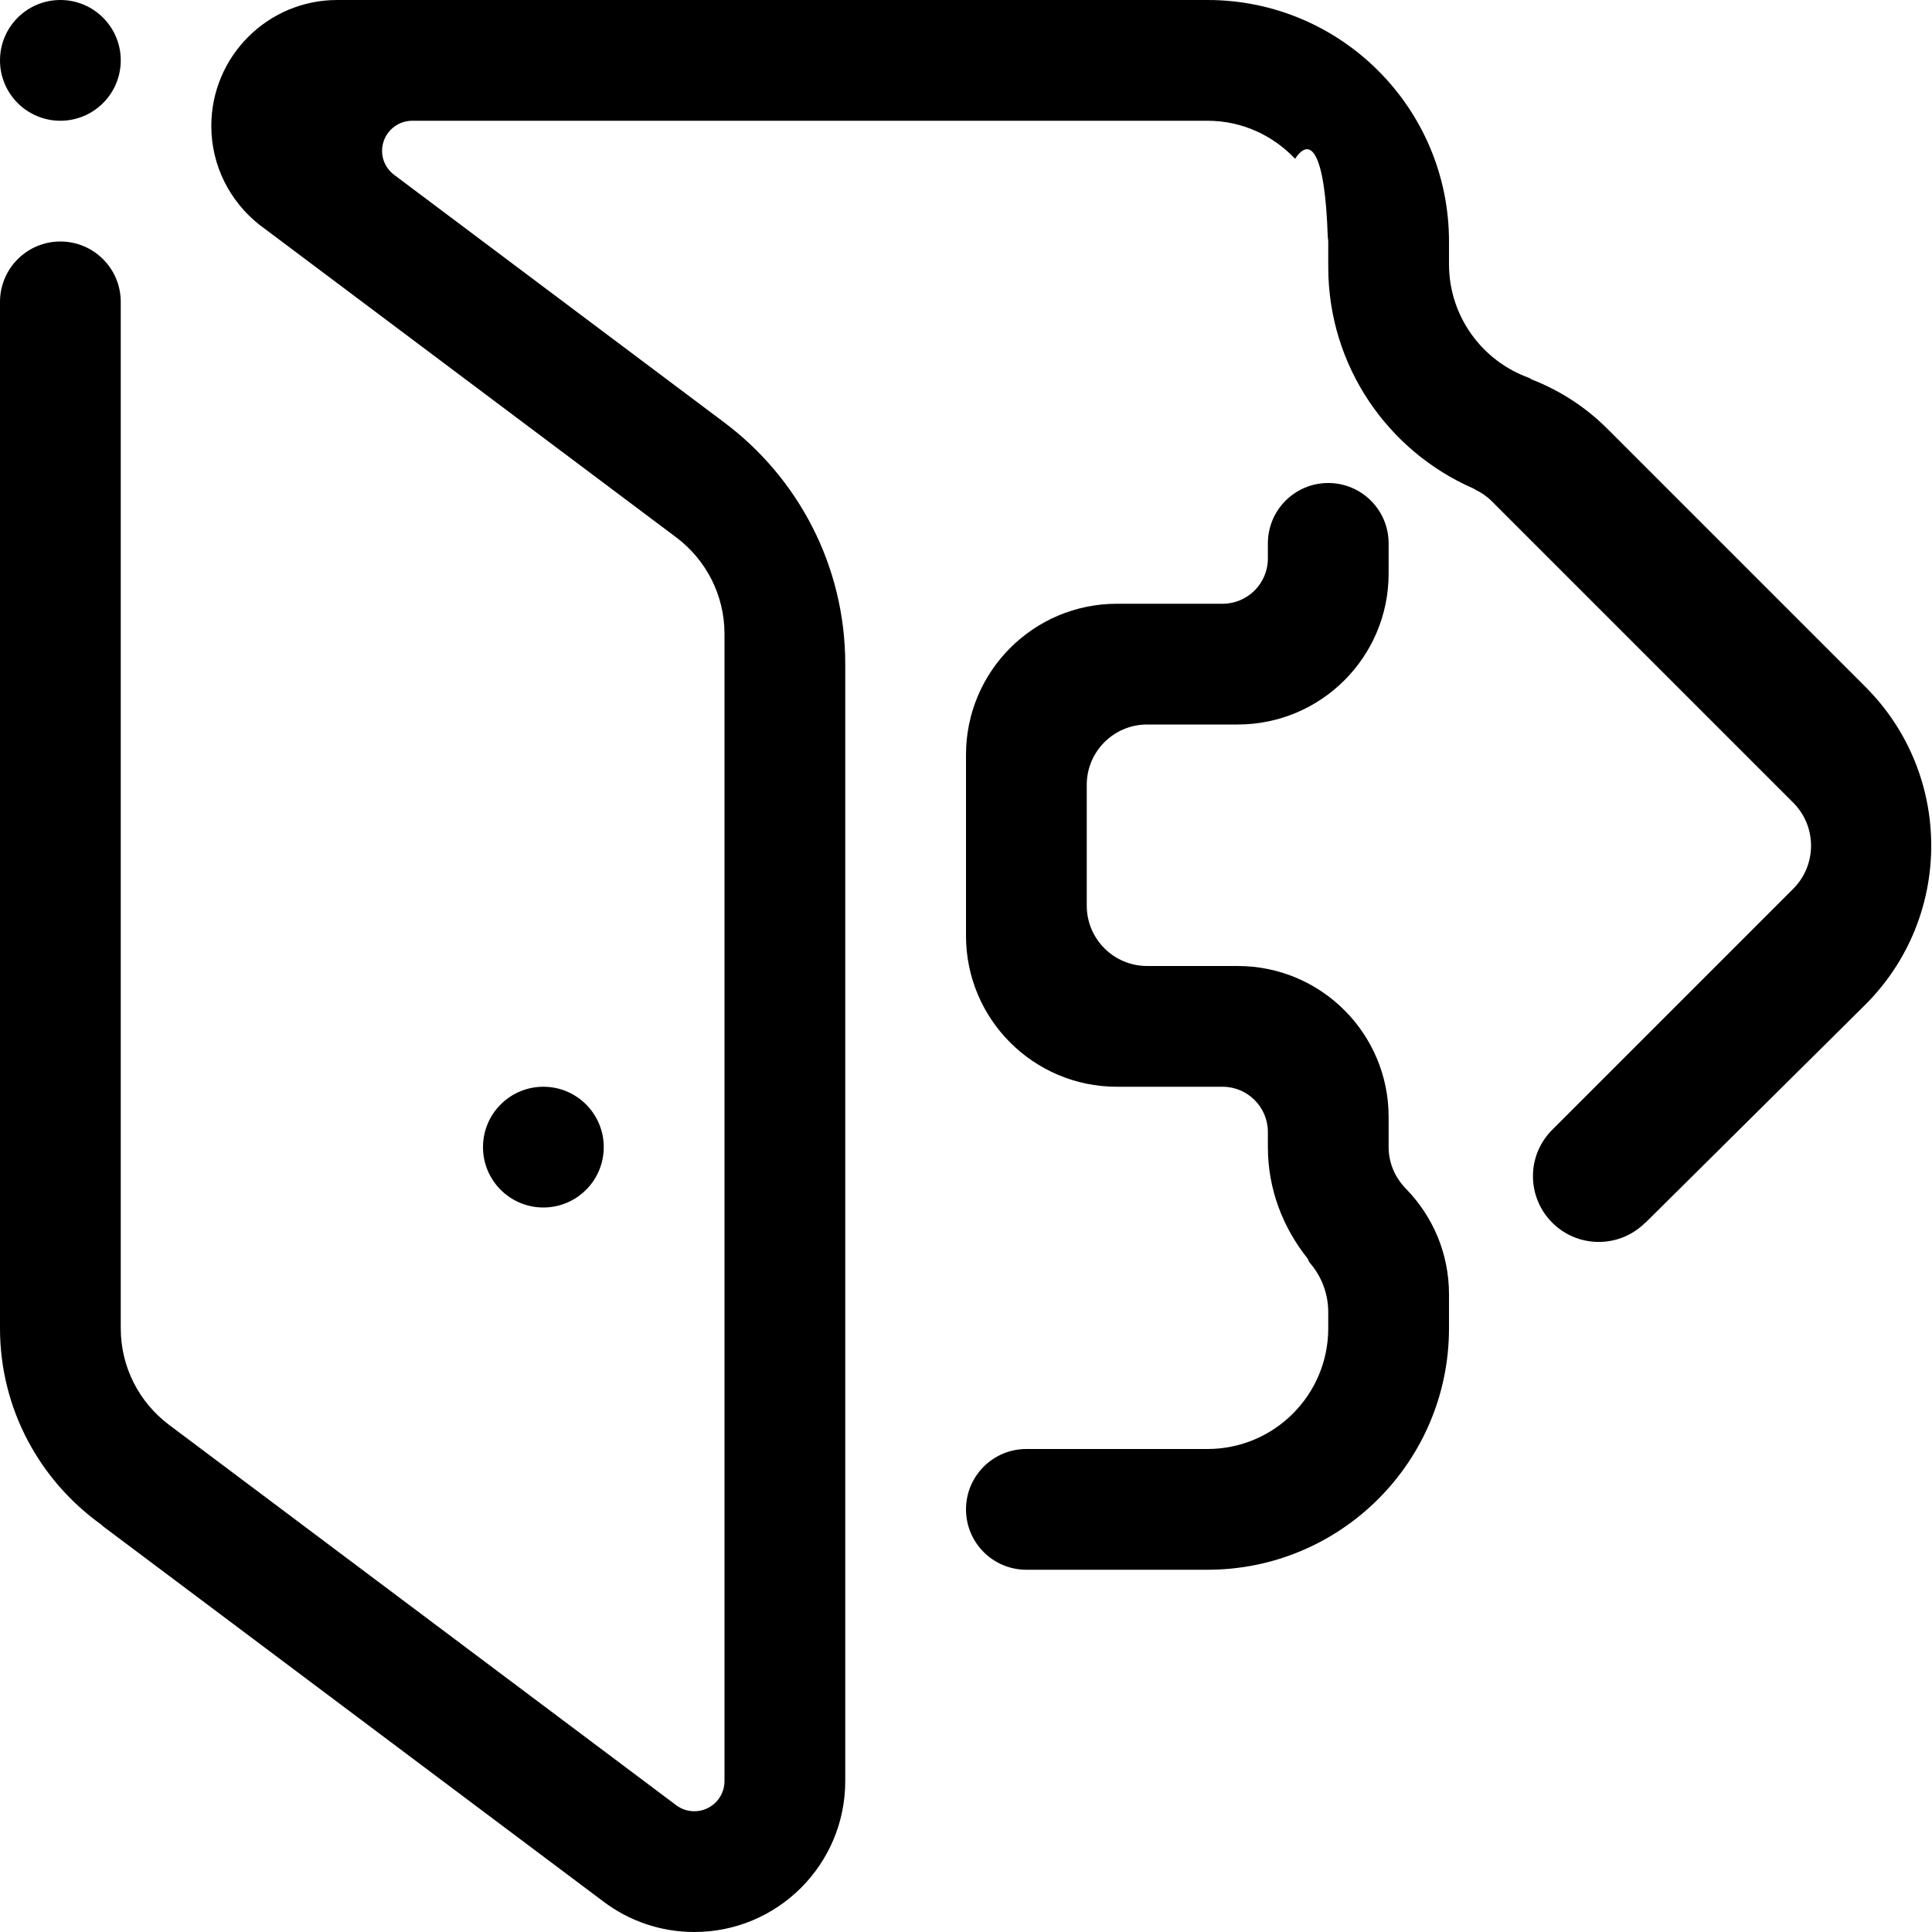 <?xml version="1.0" encoding="utf-8"?>
<!-- Generator: Adobe Illustrator 16.0.0, SVG Export Plug-In . SVG Version: 6.00 Build 0)  -->
<!DOCTYPE svg PUBLIC "-//W3C//DTD SVG 1.1//EN" "http://www.w3.org/Graphics/SVG/1.1/DTD/svg11.dtd">
<svg version="1.1" id="Layer_7" xmlns="http://www.w3.org/2000/svg" xmlns:xlink="http://www.w3.org/1999/xlink" x="0px" y="0px"
	 width="512px" height="512px" viewBox="0 0 512 512" enable-background="new 0 0 512 512" xml:space="preserve">
<path fill-rule="evenodd" clip-rule="evenodd" d="M160,304c0,8.836-7.164,16-16,16s-16-7.164-16-16s7.164-16,16-16
	S160,295.164,160,304z M494.367,266.211l-58.32,57.836l-0.031-0.031c-3.156,3.156-7.516,5.109-12.328,5.109
	c-9.633,0-17.438-7.805-17.438-17.438c0-4.938,2.07-9.367,5.367-12.539l63.602-63.602c6.305-6.305,6.305-16.531,0-22.836
	l-79.93-79.93c-1.281-1.281-2.75-2.25-4.297-3.008c-0.195-0.109-0.375-0.25-0.57-0.336C367.805,119.562,352,97,352,70.75V64
	c0-0.445-0.109-0.859-0.133-1.297c-0.742-22.898-4.734-26.602-8.648-20.617C337.383,35.906,329.172,32,320,32H109.25
	c-4.422,0-8,3.586-8,8c0,2.492,1.172,4.688,2.961,6.156l87.617,65.719C211.359,126.461,224,149.75,224,176v200v8v32v8v48
	c0,22.094-17.906,40-40,40c-9.016,0-17.328-2.984-24.016-8.016c-43.875-32.898-99.844-74.875-132.625-99.461
	c-0.203-0.156-0.398-0.383-0.609-0.547C10.578,392.359,0,373.438,0,352v-8V80c0-8.836,7.164-16,16-16s16,7.164,16,16v272
	c0,10.414,4.969,19.656,12.672,25.5l134.57,100.93c1.328,0.984,2.977,1.57,4.758,1.57c4.422,0,8-3.578,8-8V168
	c0-10.414-4.977-19.656-12.672-25.5l-110.664-83C60.969,53.383,56,43.969,56,33.375C56,14.945,70.945,0,89.375,0H320
	c35.344,0,64,28.656,64,64v6c0,13.883,8.844,25.703,21.203,30.133c0.211,0.078,0.414,0.203,0.609,0.383
	c7.336,2.859,14.227,7.18,20.156,13.117l68.398,68.398C517.609,205.273,517.609,242.961,494.367,266.211z M16,32
	C7.164,32,0,24.836,0,16S7.164,0,16,0s16,7.164,16,16S24.836,32,16,32z M296,160h28c6.625,0,12-5.375,12-12v-4
	c0-8.836,7.164-16,16-16s16,7.164,16,16v8c0,22.094-17.906,40-40,40h-24c-8.836,0-16,7.164-16,16v32c0,8.836,7.164,16,16,16h24
	c22.094,0,40,17.906,40,40v8c0,4.375,1.836,8.25,4.688,11.133c7,7.203,11.312,17.031,11.312,27.867v9c0,35.344-28.656,64-64,64h-48
	c-8.836,0-16-7.164-16-16s7.164-16,16-16h48c17.672,0,32-14.328,32-32v-4.25c0-5.016-1.852-9.609-4.906-13.117
	c-0.25-0.297-0.375-0.711-0.547-1.078C340.047,325.406,336,315.242,336,304v-4c0-6.625-5.375-12-12-12h-28
	c-22.094,0-40-17.906-40-40v-48C256,177.906,273.906,160,296,160z"/>
</svg>
